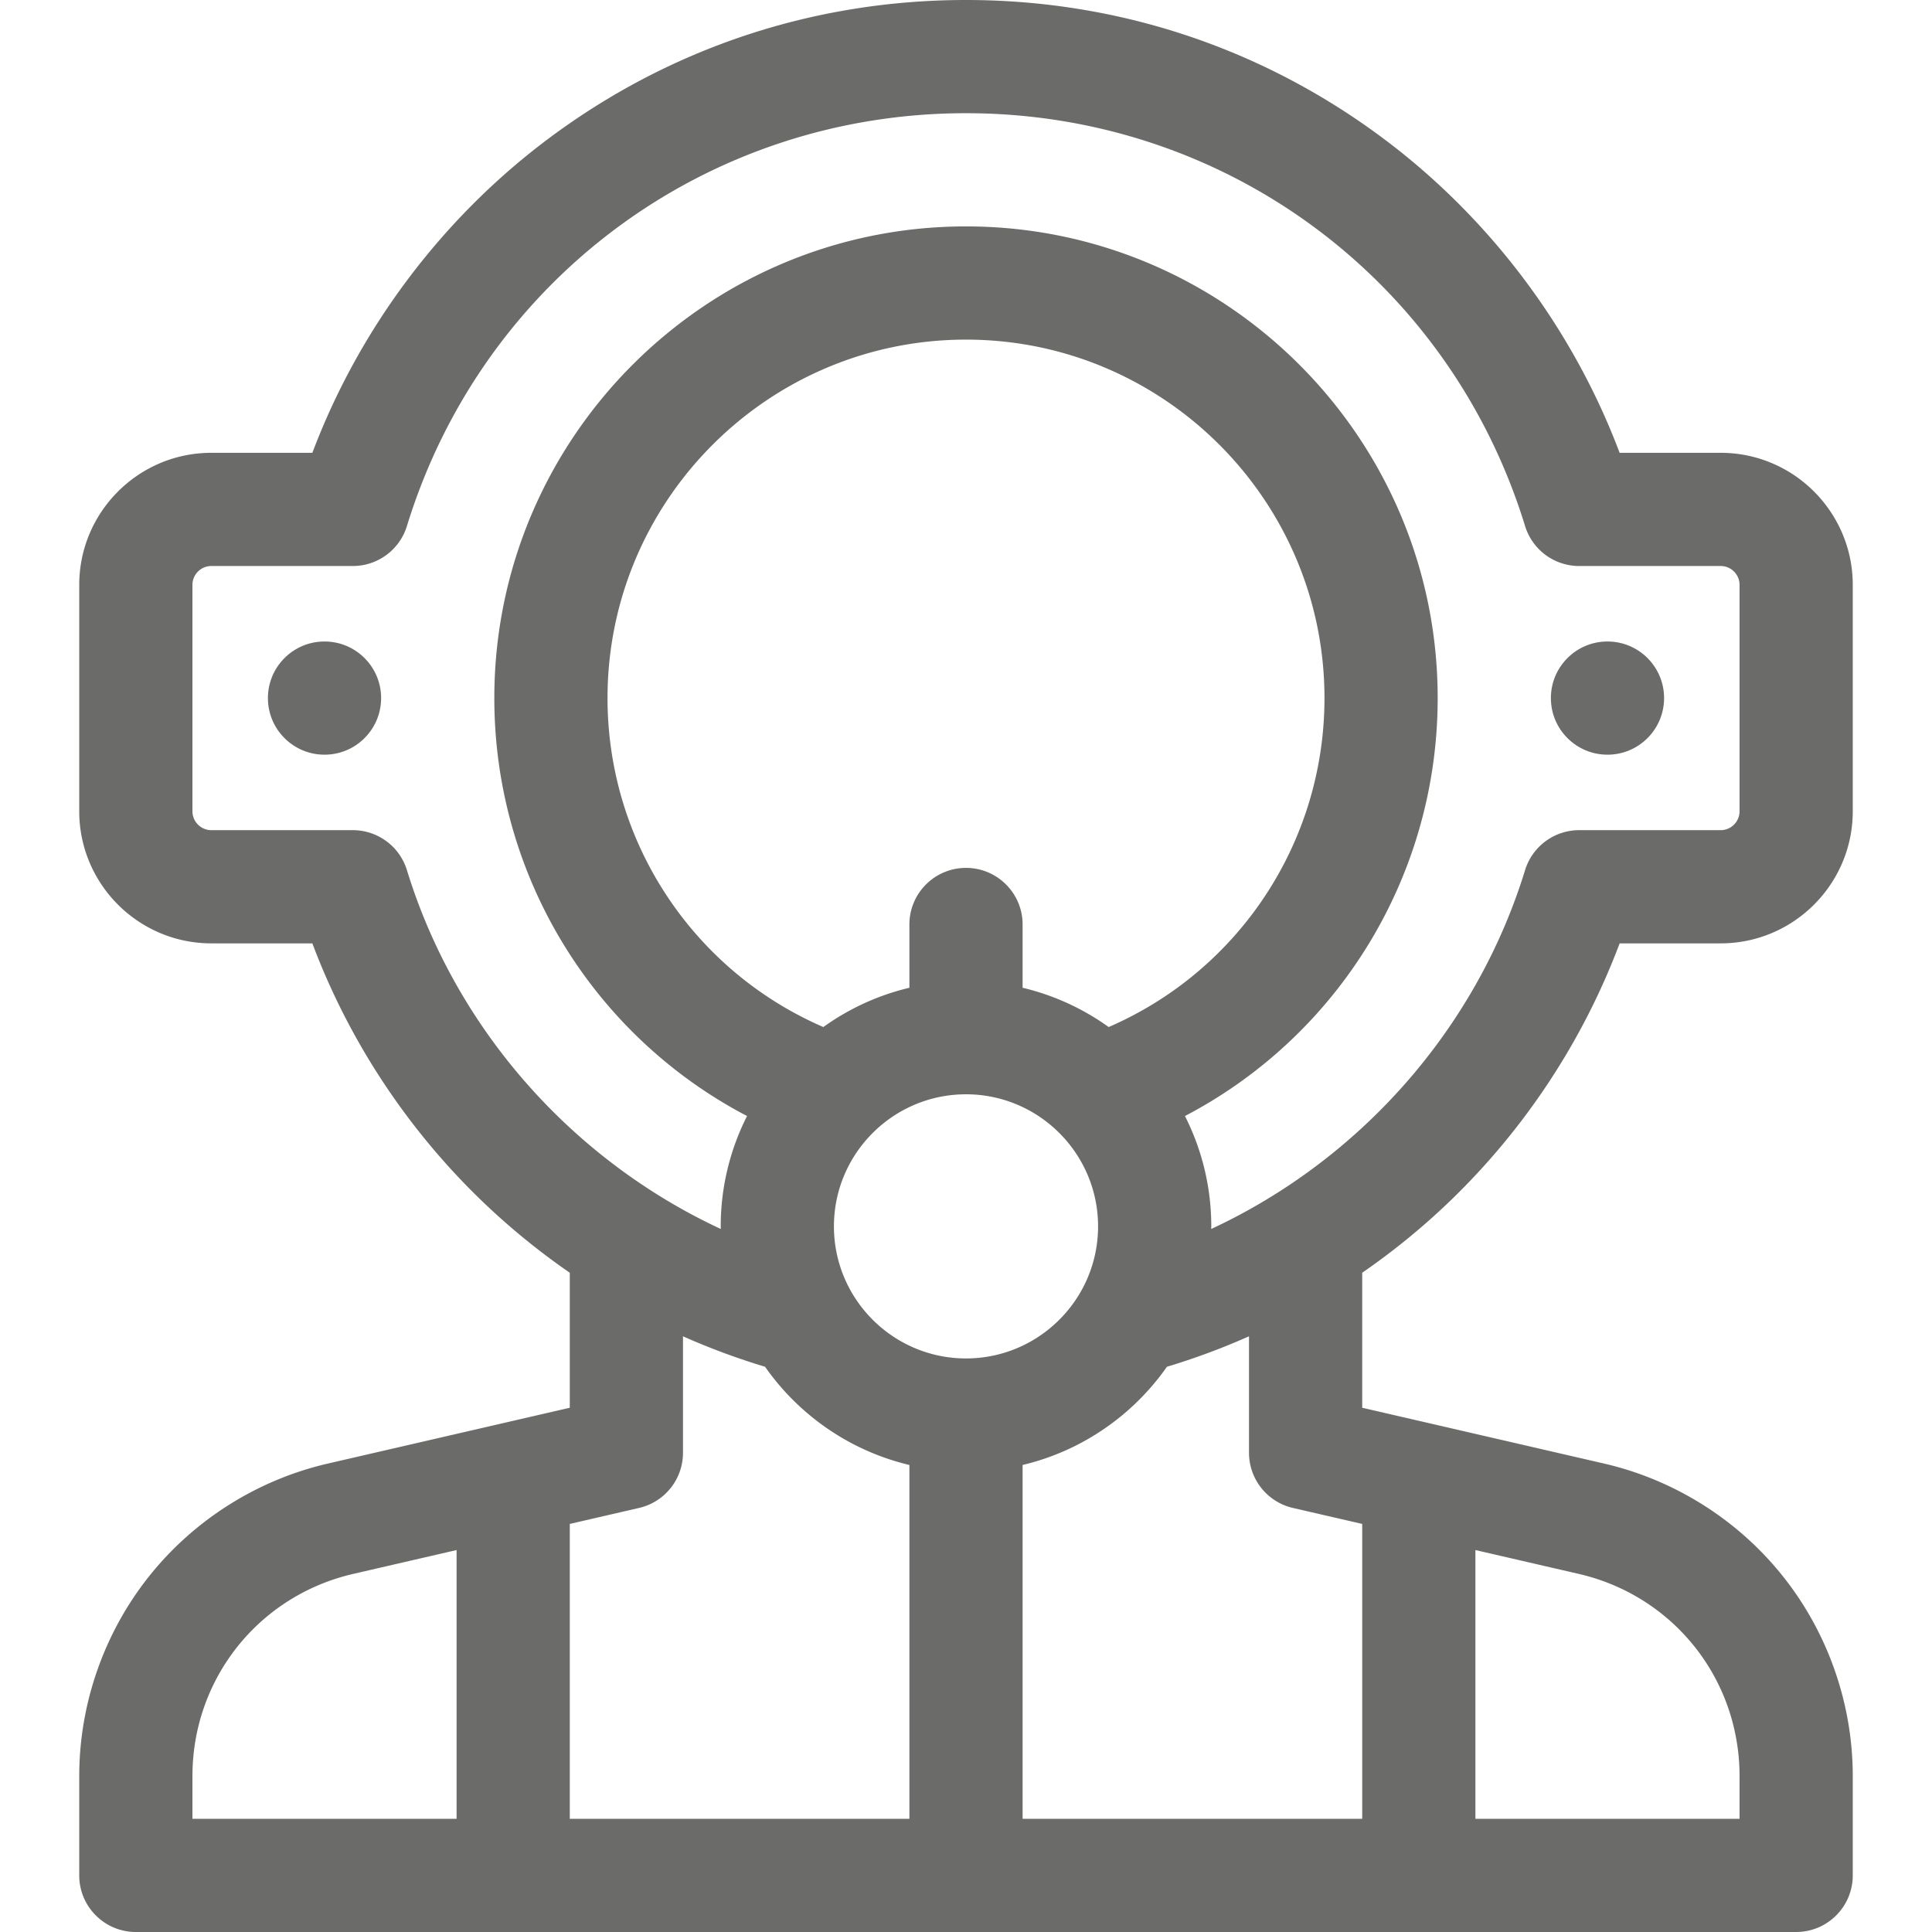 <svg id="Capa_1" height="512" width="512" fill="#6b6b6a" xmlns="http://www.w3.org/2000/svg"><circle cx="426" cy="185" r="15"/><circle cx="86" cy="185" r="15"/><path d="M384.314 318.241c19.877-19.151 35.258-42.567 44.907-68.241H456c19.299 0 35-15.701 35-35v-60c0-19.299-15.701-35-35-35h-26.784c-12.341-32.75-34.165-61.941-62.288-83.052C334.728 12.776 296.369 0 256 0s-78.727 12.776-110.928 36.948C116.949 58.059 95.125 87.25 82.783 120H56c-19.299 0-35 15.701-35 35v60c0 19.299 15.701 35 35 35h26.778c9.649 25.674 25.031 49.09 44.908 68.241A185.482 185.482 0 00151 337.289v35.778l-64.113 14.794c-18.653 4.306-35.489 14.927-47.406 29.907C27.563 432.75 21 451.543 21 470.686V497c0 8.284 6.716 15 15 15h440c8.284 0 15-6.716 15-15v-26.313c0-19.144-6.563-37.937-18.48-52.918-11.918-14.98-28.754-25.602-47.406-29.906L361 373.068v-35.779a185.251 185.251 0 0023.314-19.048zm-276.476-87.648A15 15 0 0093.5 220H56c-2.757 0-5-2.243-5-5v-60c0-2.757 2.243-5 5-5h37.5a15 15 0 0014.338-10.593C127.951 73.967 187.493 30 256 30c68.508 0 128.049 43.967 148.161 109.406A15 15 0 00418.499 150H456c2.757 0 5 2.243 5 5v60c0 2.757-2.243 5-5 5h-37.501a15 15 0 00-14.338 10.594c-12.94 42.103-43.764 76.767-83.179 95.101.002-.232.018-.462.018-.695a64.577 64.577 0 00-6.976-29.24C354.756 274.459 381 232.091 381 185c0-68.925-56.075-125-125-125s-125 56.075-125 125c0 47.092 26.243 89.459 66.976 110.76A64.58 64.58 0 00191 325c0 .233.015.462.018.695-39.415-18.334-70.239-52.999-83.18-95.102zM256 360c-19.299 0-35-15.701-35-35s15.701-35 35-35 35 15.701 35 35-15.701 35-35 35zm37.807-87.823A64.704 64.704 0 00271 261.767V245c0-8.284-6.716-15-15-15s-15 6.716-15 15v16.766a64.698 64.698 0 00-22.807 10.411C183.676 257.237 161 223.163 161 185c0-52.383 42.617-95 95-95s95 42.617 95 95c0 38.163-22.676 72.237-57.193 87.177zM169.373 399.616A15 15 0 00181 385v-30.866a183.62 183.62 0 0021.747 8.07c9.005 12.851 22.529 22.3 38.253 26.03V482h-90v-78.144zM51 470.686c0-25.761 17.531-47.799 42.633-53.592L121 410.779V482H51zm410 .001V482h-70v-71.22l27.367 6.315c25.102 5.792 42.633 27.83 42.633 53.592zm-118.373-71.07l18.373 4.24V482h-90v-93.766c15.723-3.73 29.248-13.18 38.253-26.03a183.555 183.555 0 0021.747-8.07v30.867a15 15 0 0011.627 14.616z"/></svg>